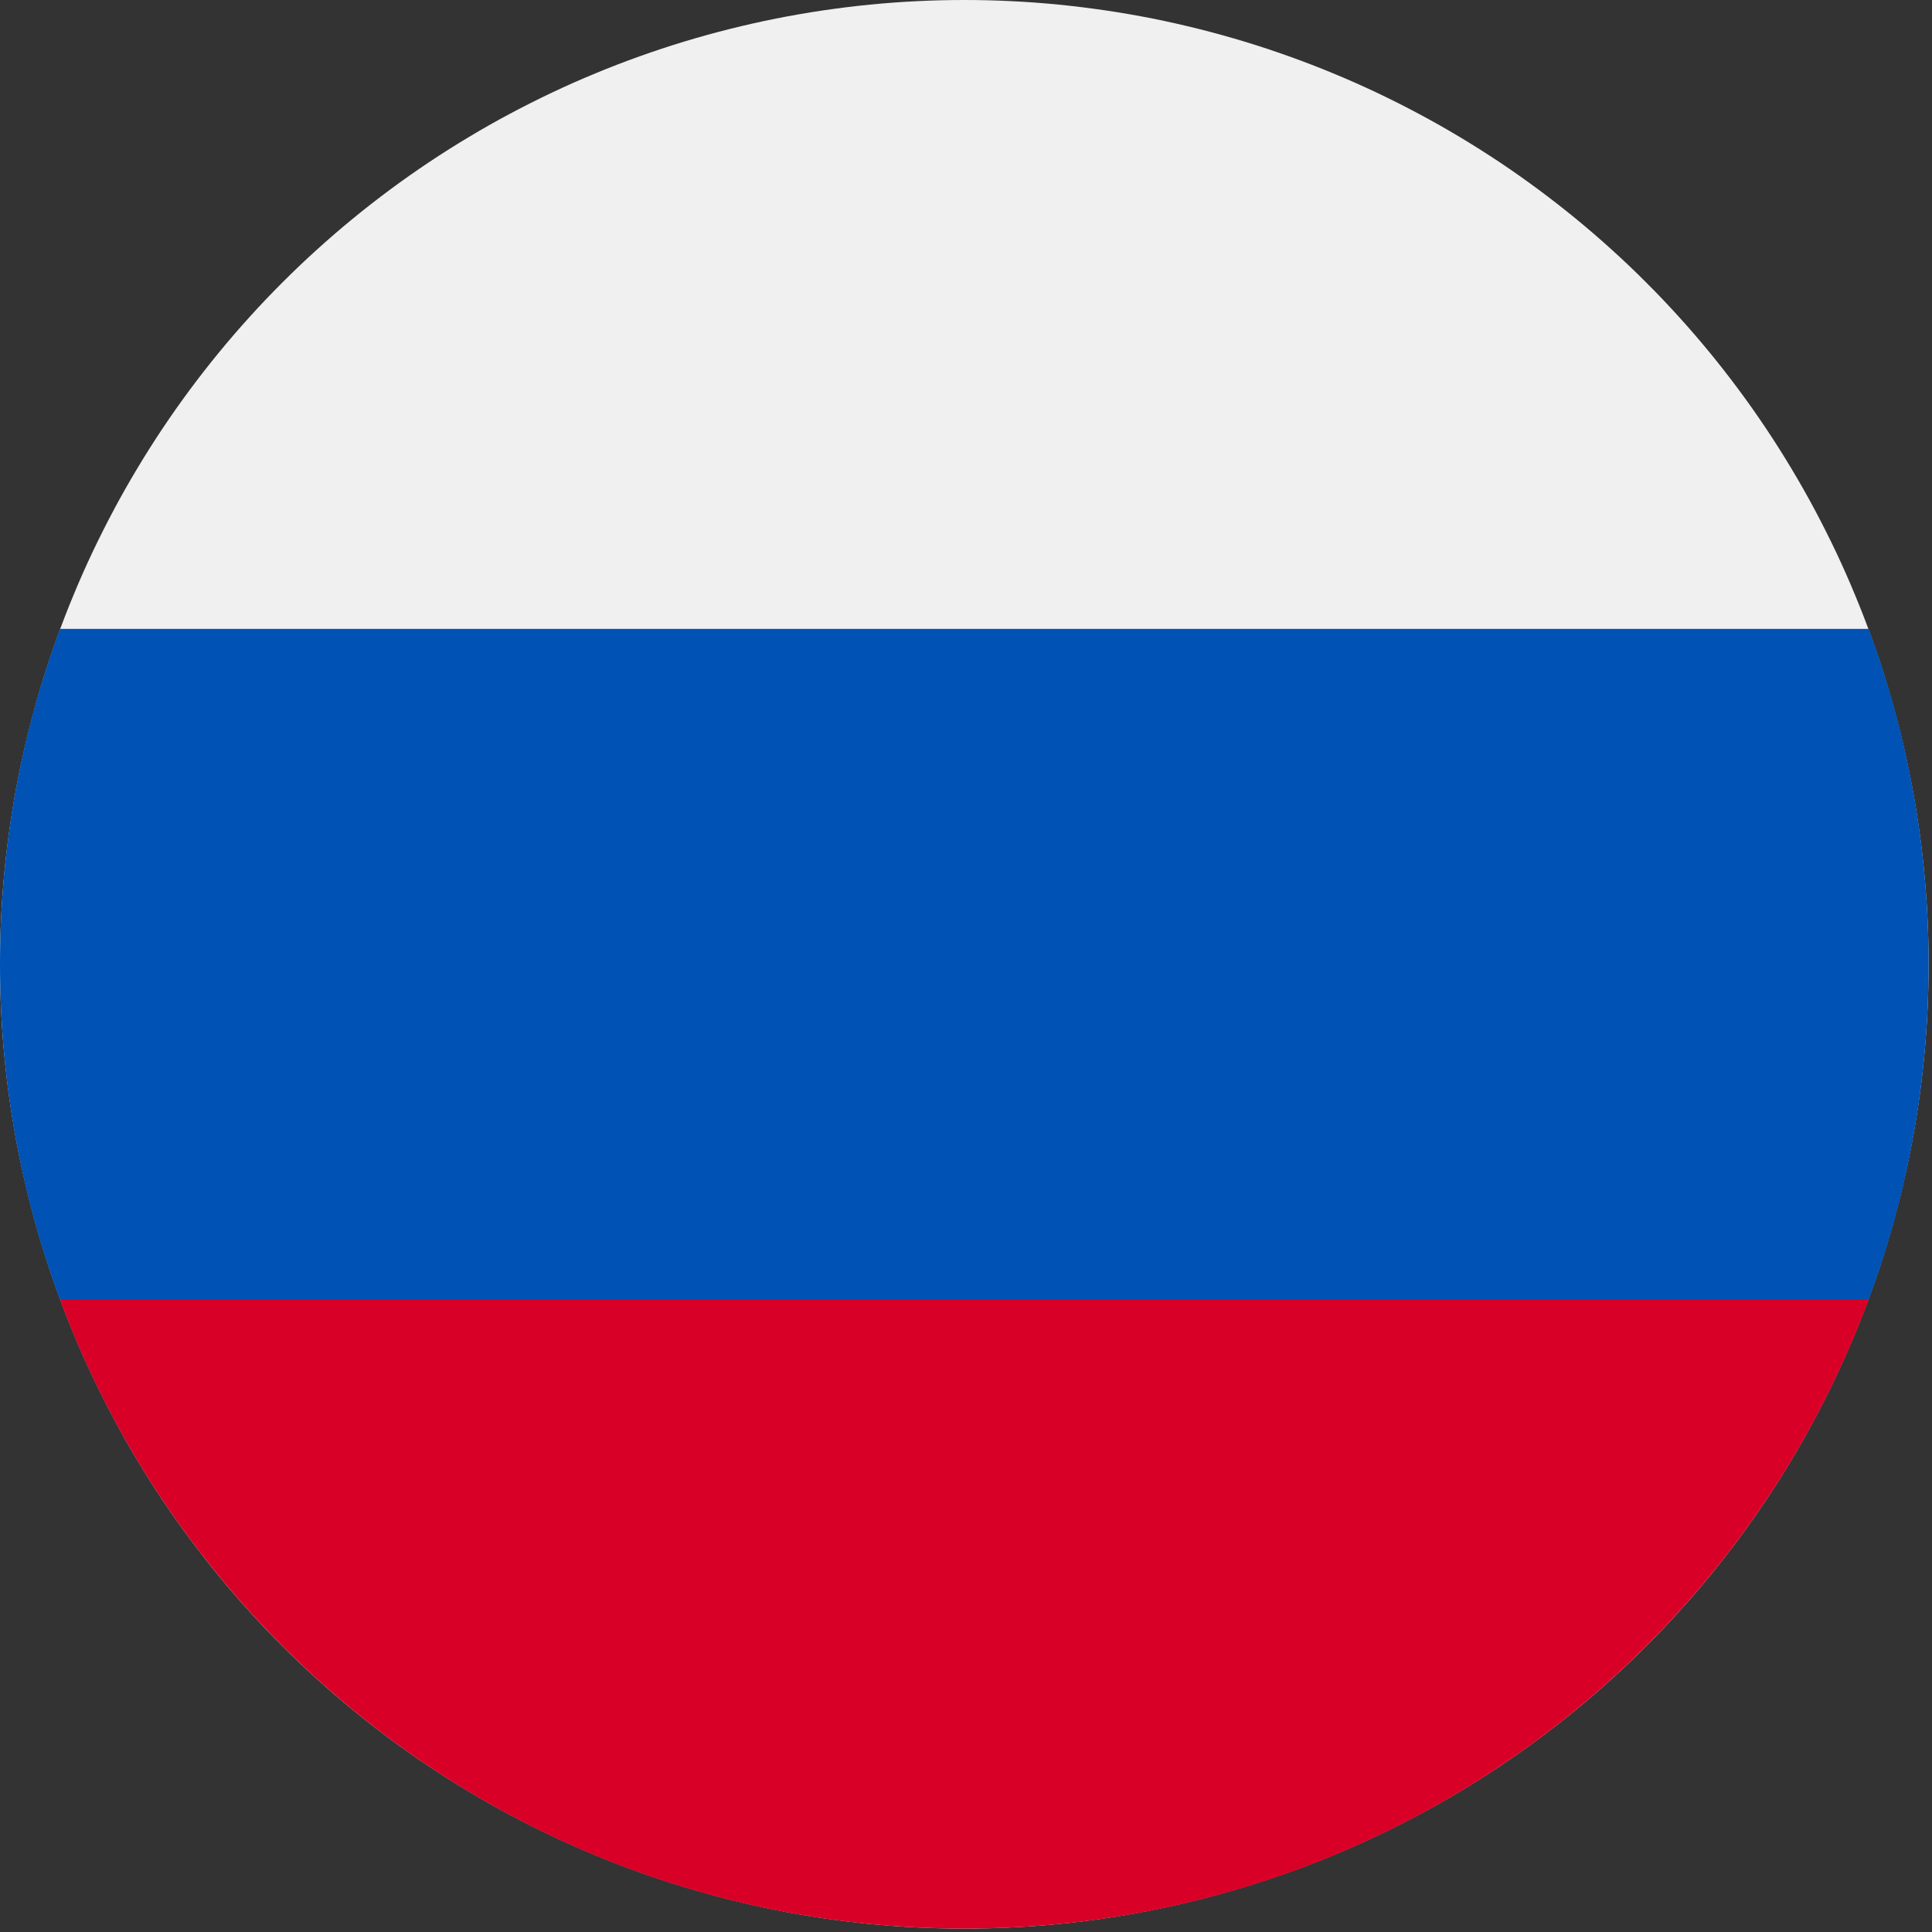 <svg xmlns="http://www.w3.org/2000/svg" xmlns:xlink="http://www.w3.org/1999/xlink" width="189" zoomAndPan="magnify" viewBox="0 0 141.75 141.75" height="189" preserveAspectRatio="xMidYMid meet" version="1.0"><rect x="0" y="0" width="141.75" height="141.75" fill="#333333" stroke="none"/><defs><clipPath id="76a6105e88"><path d="M 0 0 L 141.5 0 L 141.5 141.5 L 0 141.5 Z M 0 0 " clip-rule="nonzero"/></clipPath><clipPath id="cec31aa7ec"><path d="M 0 46 L 141.5 46 L 141.5 102 L 0 102 Z M 0 46 " clip-rule="nonzero"/></clipPath><clipPath id="3d1183965a"><path d="M 4 95 L 138 95 L 138 141.5 L 4 141.5 Z M 4 95 " clip-rule="nonzero"/></clipPath></defs><g clip-path="url(#76a6105e88)"><path fill="#f0f0f0" d="M 141.5 70.75 C 141.5 71.906 141.473 73.066 141.414 74.223 C 141.359 75.379 141.273 76.531 141.16 77.684 C 141.047 78.836 140.906 79.984 140.734 81.133 C 140.566 82.277 140.367 83.418 140.141 84.555 C 139.914 85.688 139.66 86.816 139.379 87.941 C 139.098 89.062 138.789 90.18 138.453 91.289 C 138.117 92.395 137.754 93.496 137.363 94.586 C 136.973 95.676 136.559 96.754 136.113 97.824 C 135.672 98.895 135.203 99.953 134.707 101 C 134.211 102.047 133.691 103.082 133.145 104.102 C 132.602 105.121 132.031 106.129 131.434 107.125 C 130.84 108.117 130.219 109.094 129.578 110.059 C 128.934 111.02 128.266 111.965 127.578 112.895 C 126.887 113.824 126.176 114.738 125.441 115.633 C 124.707 116.527 123.949 117.406 123.172 118.262 C 122.395 119.121 121.598 119.961 120.777 120.777 C 119.961 121.598 119.121 122.395 118.262 123.172 C 117.406 123.949 116.527 124.707 115.633 125.441 C 114.738 126.176 113.824 126.887 112.895 127.578 C 111.965 128.266 111.02 128.934 110.059 129.578 C 109.094 130.219 108.117 130.84 107.125 131.434 C 106.129 132.031 105.121 132.602 104.102 133.145 C 103.082 133.691 102.047 134.211 101 134.707 C 99.953 135.203 98.895 135.672 97.824 136.113 C 96.754 136.559 95.676 136.973 94.586 137.363 C 93.496 137.754 92.395 138.117 91.289 138.453 C 90.18 138.789 89.062 139.098 87.941 139.379 C 86.816 139.66 85.688 139.914 84.555 140.141 C 83.418 140.367 82.277 140.566 81.133 140.734 C 79.984 140.906 78.836 141.047 77.684 141.16 C 76.531 141.273 75.379 141.359 74.223 141.414 C 73.066 141.473 71.906 141.5 70.75 141.5 C 69.594 141.5 68.434 141.473 67.277 141.414 C 66.121 141.359 64.969 141.273 63.816 141.16 C 62.664 141.047 61.516 140.906 60.367 140.734 C 59.223 140.566 58.082 140.367 56.949 140.141 C 55.812 139.914 54.684 139.66 53.559 139.379 C 52.438 139.098 51.32 138.789 50.211 138.453 C 49.105 138.117 48.004 137.754 46.914 137.363 C 45.824 136.973 44.746 136.559 43.676 136.113 C 42.605 135.672 41.547 135.203 40.5 134.707 C 39.453 134.211 38.422 133.691 37.398 133.145 C 36.379 132.602 35.371 132.031 34.379 131.434 C 33.383 130.84 32.406 130.219 31.445 129.578 C 30.48 128.934 29.535 128.266 28.605 127.578 C 27.676 126.887 26.762 126.176 25.867 125.441 C 24.973 124.707 24.094 123.949 23.238 123.172 C 22.379 122.395 21.539 121.598 20.723 120.777 C 19.902 119.961 19.105 119.121 18.328 118.262 C 17.551 117.406 16.793 116.527 16.059 115.633 C 15.324 114.738 14.613 113.824 13.922 112.895 C 13.234 111.965 12.566 111.02 11.922 110.059 C 11.281 109.094 10.66 108.117 10.066 107.125 C 9.469 106.129 8.898 105.121 8.355 104.102 C 7.809 103.082 7.289 102.047 6.793 101 C 6.297 99.953 5.828 98.895 5.387 97.824 C 4.941 96.754 4.527 95.676 4.137 94.586 C 3.746 93.496 3.383 92.395 3.047 91.289 C 2.711 90.18 2.402 89.062 2.121 87.941 C 1.84 86.816 1.586 85.688 1.359 84.555 C 1.133 83.418 0.938 82.277 0.766 81.133 C 0.598 79.984 0.453 78.836 0.34 77.684 C 0.227 76.531 0.141 75.379 0.086 74.223 C 0.027 73.066 0 71.906 0 70.75 C 0 69.594 0.027 68.434 0.086 67.277 C 0.141 66.121 0.227 64.969 0.34 63.816 C 0.453 62.664 0.598 61.516 0.766 60.367 C 0.938 59.223 1.133 58.082 1.359 56.949 C 1.586 55.812 1.84 54.684 2.121 53.559 C 2.402 52.438 2.711 51.32 3.047 50.211 C 3.383 49.105 3.746 48.004 4.137 46.914 C 4.527 45.824 4.941 44.746 5.387 43.676 C 5.828 42.605 6.297 41.547 6.793 40.5 C 7.289 39.453 7.809 38.422 8.355 37.398 C 8.898 36.379 9.469 35.371 10.066 34.379 C 10.66 33.383 11.281 32.406 11.922 31.445 C 12.566 30.48 13.234 29.535 13.922 28.605 C 14.613 27.676 15.324 26.762 16.059 25.867 C 16.793 24.973 17.551 24.094 18.328 23.238 C 19.105 22.379 19.902 21.539 20.723 20.723 C 21.539 19.902 22.379 19.105 23.238 18.328 C 24.094 17.551 24.973 16.793 25.867 16.059 C 26.762 15.324 27.676 14.613 28.605 13.922 C 29.535 13.234 30.48 12.566 31.445 11.922 C 32.406 11.281 33.383 10.66 34.379 10.066 C 35.371 9.469 36.379 8.898 37.398 8.355 C 38.422 7.809 39.453 7.289 40.5 6.793 C 41.547 6.297 42.605 5.828 43.676 5.387 C 44.746 4.941 45.824 4.527 46.914 4.137 C 48.004 3.746 49.105 3.383 50.211 3.047 C 51.32 2.711 52.438 2.402 53.559 2.121 C 54.684 1.84 55.812 1.586 56.949 1.359 C 58.082 1.133 59.223 0.938 60.367 0.766 C 61.516 0.598 62.664 0.453 63.816 0.34 C 64.969 0.227 66.121 0.141 67.277 0.086 C 68.434 0.027 69.594 0 70.75 0 C 71.906 0 73.066 0.027 74.223 0.086 C 75.379 0.141 76.531 0.227 77.684 0.34 C 78.836 0.453 79.984 0.598 81.133 0.766 C 82.277 0.938 83.418 1.133 84.555 1.359 C 85.688 1.586 86.816 1.84 87.941 2.121 C 89.062 2.402 90.18 2.711 91.289 3.047 C 92.395 3.383 93.496 3.746 94.586 4.137 C 95.676 4.527 96.754 4.941 97.824 5.387 C 98.895 5.828 99.953 6.297 101 6.793 C 102.047 7.289 103.082 7.809 104.102 8.355 C 105.121 8.898 106.129 9.469 107.125 10.066 C 108.117 10.66 109.094 11.281 110.059 11.922 C 111.02 12.566 111.965 13.234 112.895 13.922 C 113.824 14.613 114.738 15.324 115.633 16.059 C 116.527 16.793 117.406 17.551 118.262 18.328 C 119.121 19.105 119.961 19.902 120.777 20.723 C 121.598 21.539 122.395 22.379 123.172 23.238 C 123.949 24.094 124.707 24.973 125.441 25.867 C 126.176 26.762 126.887 27.676 127.578 28.605 C 128.266 29.535 128.934 30.48 129.578 31.445 C 130.219 32.406 130.84 33.383 131.434 34.379 C 132.031 35.371 132.602 36.379 133.145 37.398 C 133.691 38.422 134.211 39.453 134.707 40.5 C 135.203 41.547 135.672 42.605 136.113 43.676 C 136.559 44.746 136.973 45.824 137.363 46.914 C 137.754 48.004 138.117 49.105 138.453 50.211 C 138.789 51.32 139.098 52.438 139.379 53.559 C 139.66 54.684 139.914 55.812 140.141 56.949 C 140.367 58.082 140.566 59.223 140.734 60.367 C 140.906 61.516 141.047 62.664 141.16 63.816 C 141.273 64.969 141.359 66.121 141.414 67.277 C 141.473 68.434 141.5 69.594 141.5 70.75 Z M 141.5 70.75 " fill-opacity="1" fill-rule="nonzero"/></g><g clip-path="url(#cec31aa7ec)"><path fill="#0052b4" d="M 137.102 95.359 C 139.945 87.695 141.5 79.406 141.5 70.75 C 141.5 62.098 139.945 53.805 137.102 46.141 L 4.402 46.141 C 1.559 53.805 0 62.098 0 70.75 C 0 79.406 1.559 87.695 4.402 95.359 L 70.75 101.512 Z M 137.102 95.359 " fill-opacity="1" fill-rule="nonzero"/></g><g clip-path="url(#3d1183965a)"><path fill="#d80027" d="M 70.75 141.5 C 101.172 141.5 127.102 122.301 137.102 95.359 L 4.402 95.359 C 14.398 122.301 40.332 141.5 70.75 141.5 Z M 70.75 141.5 " fill-opacity="1" fill-rule="nonzero"/></g></svg>